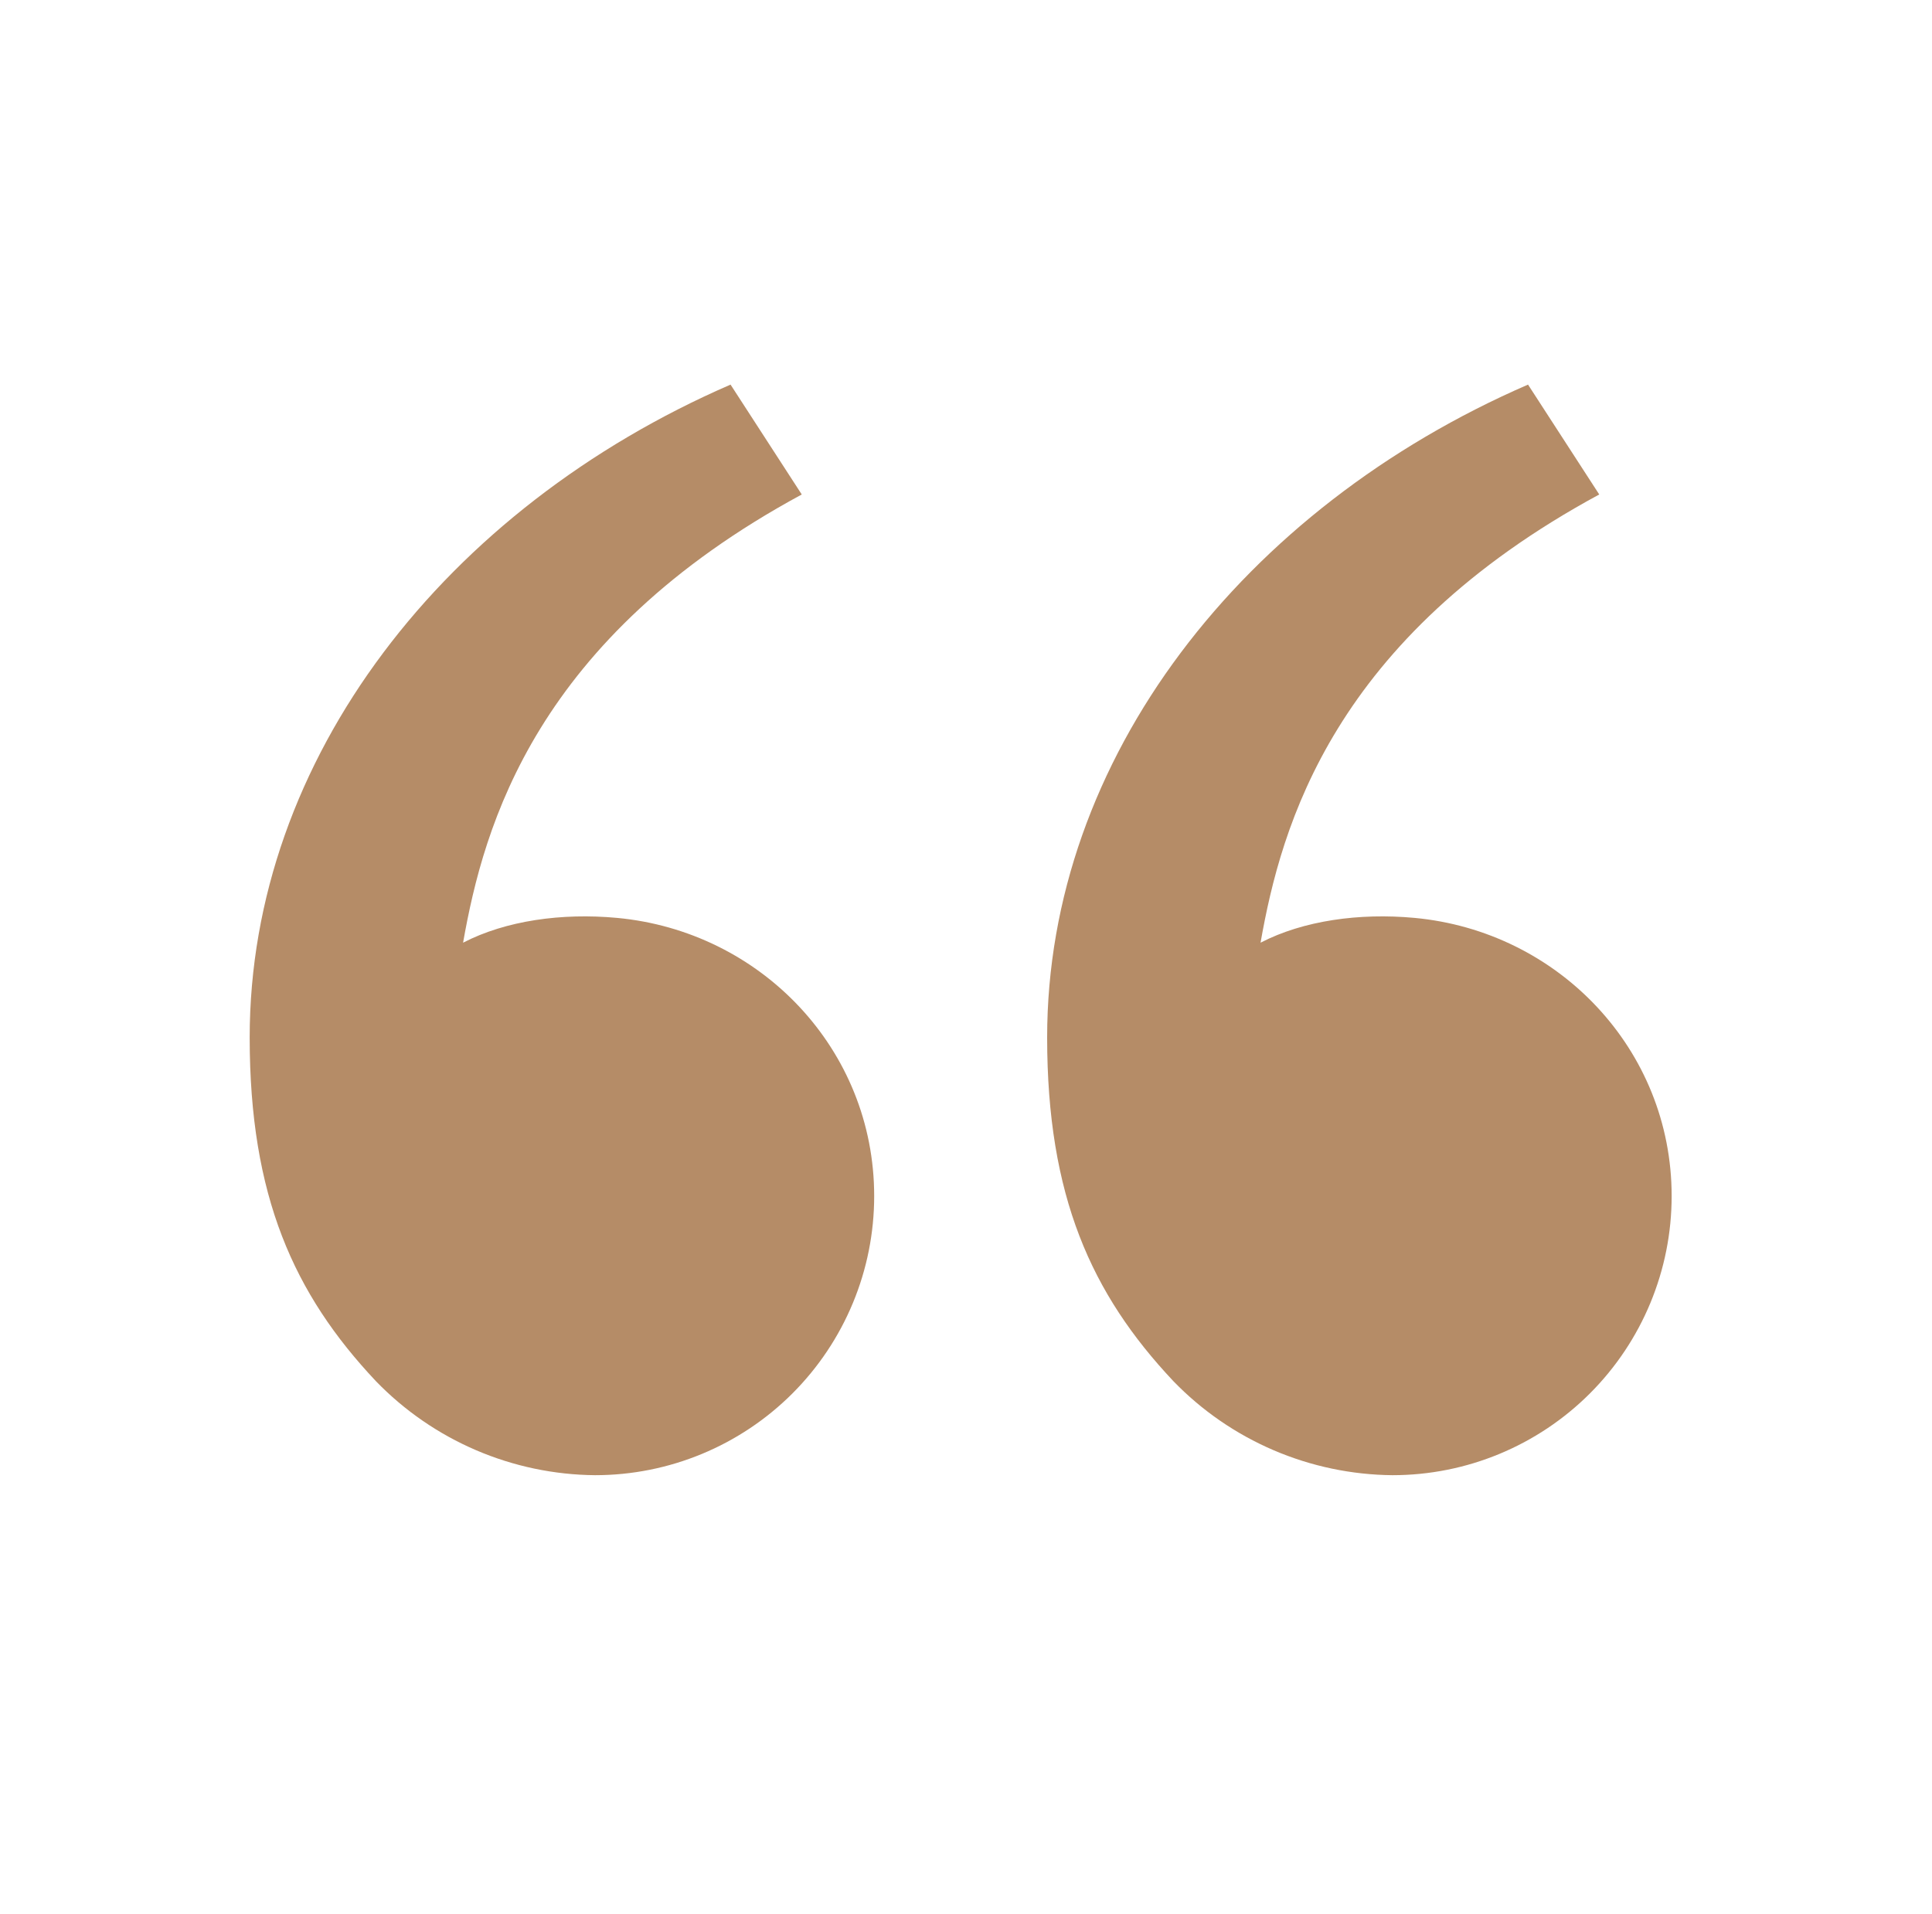 <svg width="107" height="106" viewBox="0 0 107 106" fill="none" xmlns="http://www.w3.org/2000/svg">
<path d="M20.819 76.502C16.27 71.67 13.828 66.251 13.828 57.466C13.828 42.008 24.679 28.153 40.46 21.303L44.404 27.389C29.675 35.357 26.795 45.696 25.647 52.215C28.018 50.987 31.123 50.559 34.166 50.841C42.134 51.579 48.415 58.12 48.415 66.251C48.415 70.351 46.786 74.283 43.887 77.182C40.988 80.081 37.056 81.71 32.956 81.71C30.689 81.69 28.448 81.219 26.364 80.325C24.281 79.431 22.396 78.132 20.819 76.502ZM64.986 76.502C60.437 71.67 57.994 66.251 57.994 57.466C57.994 42.008 68.846 28.153 84.627 21.303L88.571 27.389C73.841 35.357 70.962 45.696 69.813 52.215C72.185 50.987 75.29 50.559 78.333 50.841C86.301 51.579 92.581 58.12 92.581 66.251C92.581 70.351 90.953 74.283 88.054 77.182C85.155 80.081 81.223 81.71 77.123 81.71C74.856 81.69 72.615 81.219 70.531 80.325C68.447 79.431 66.562 78.132 64.986 76.502Z" fill="#B58C67"/>
</svg>
